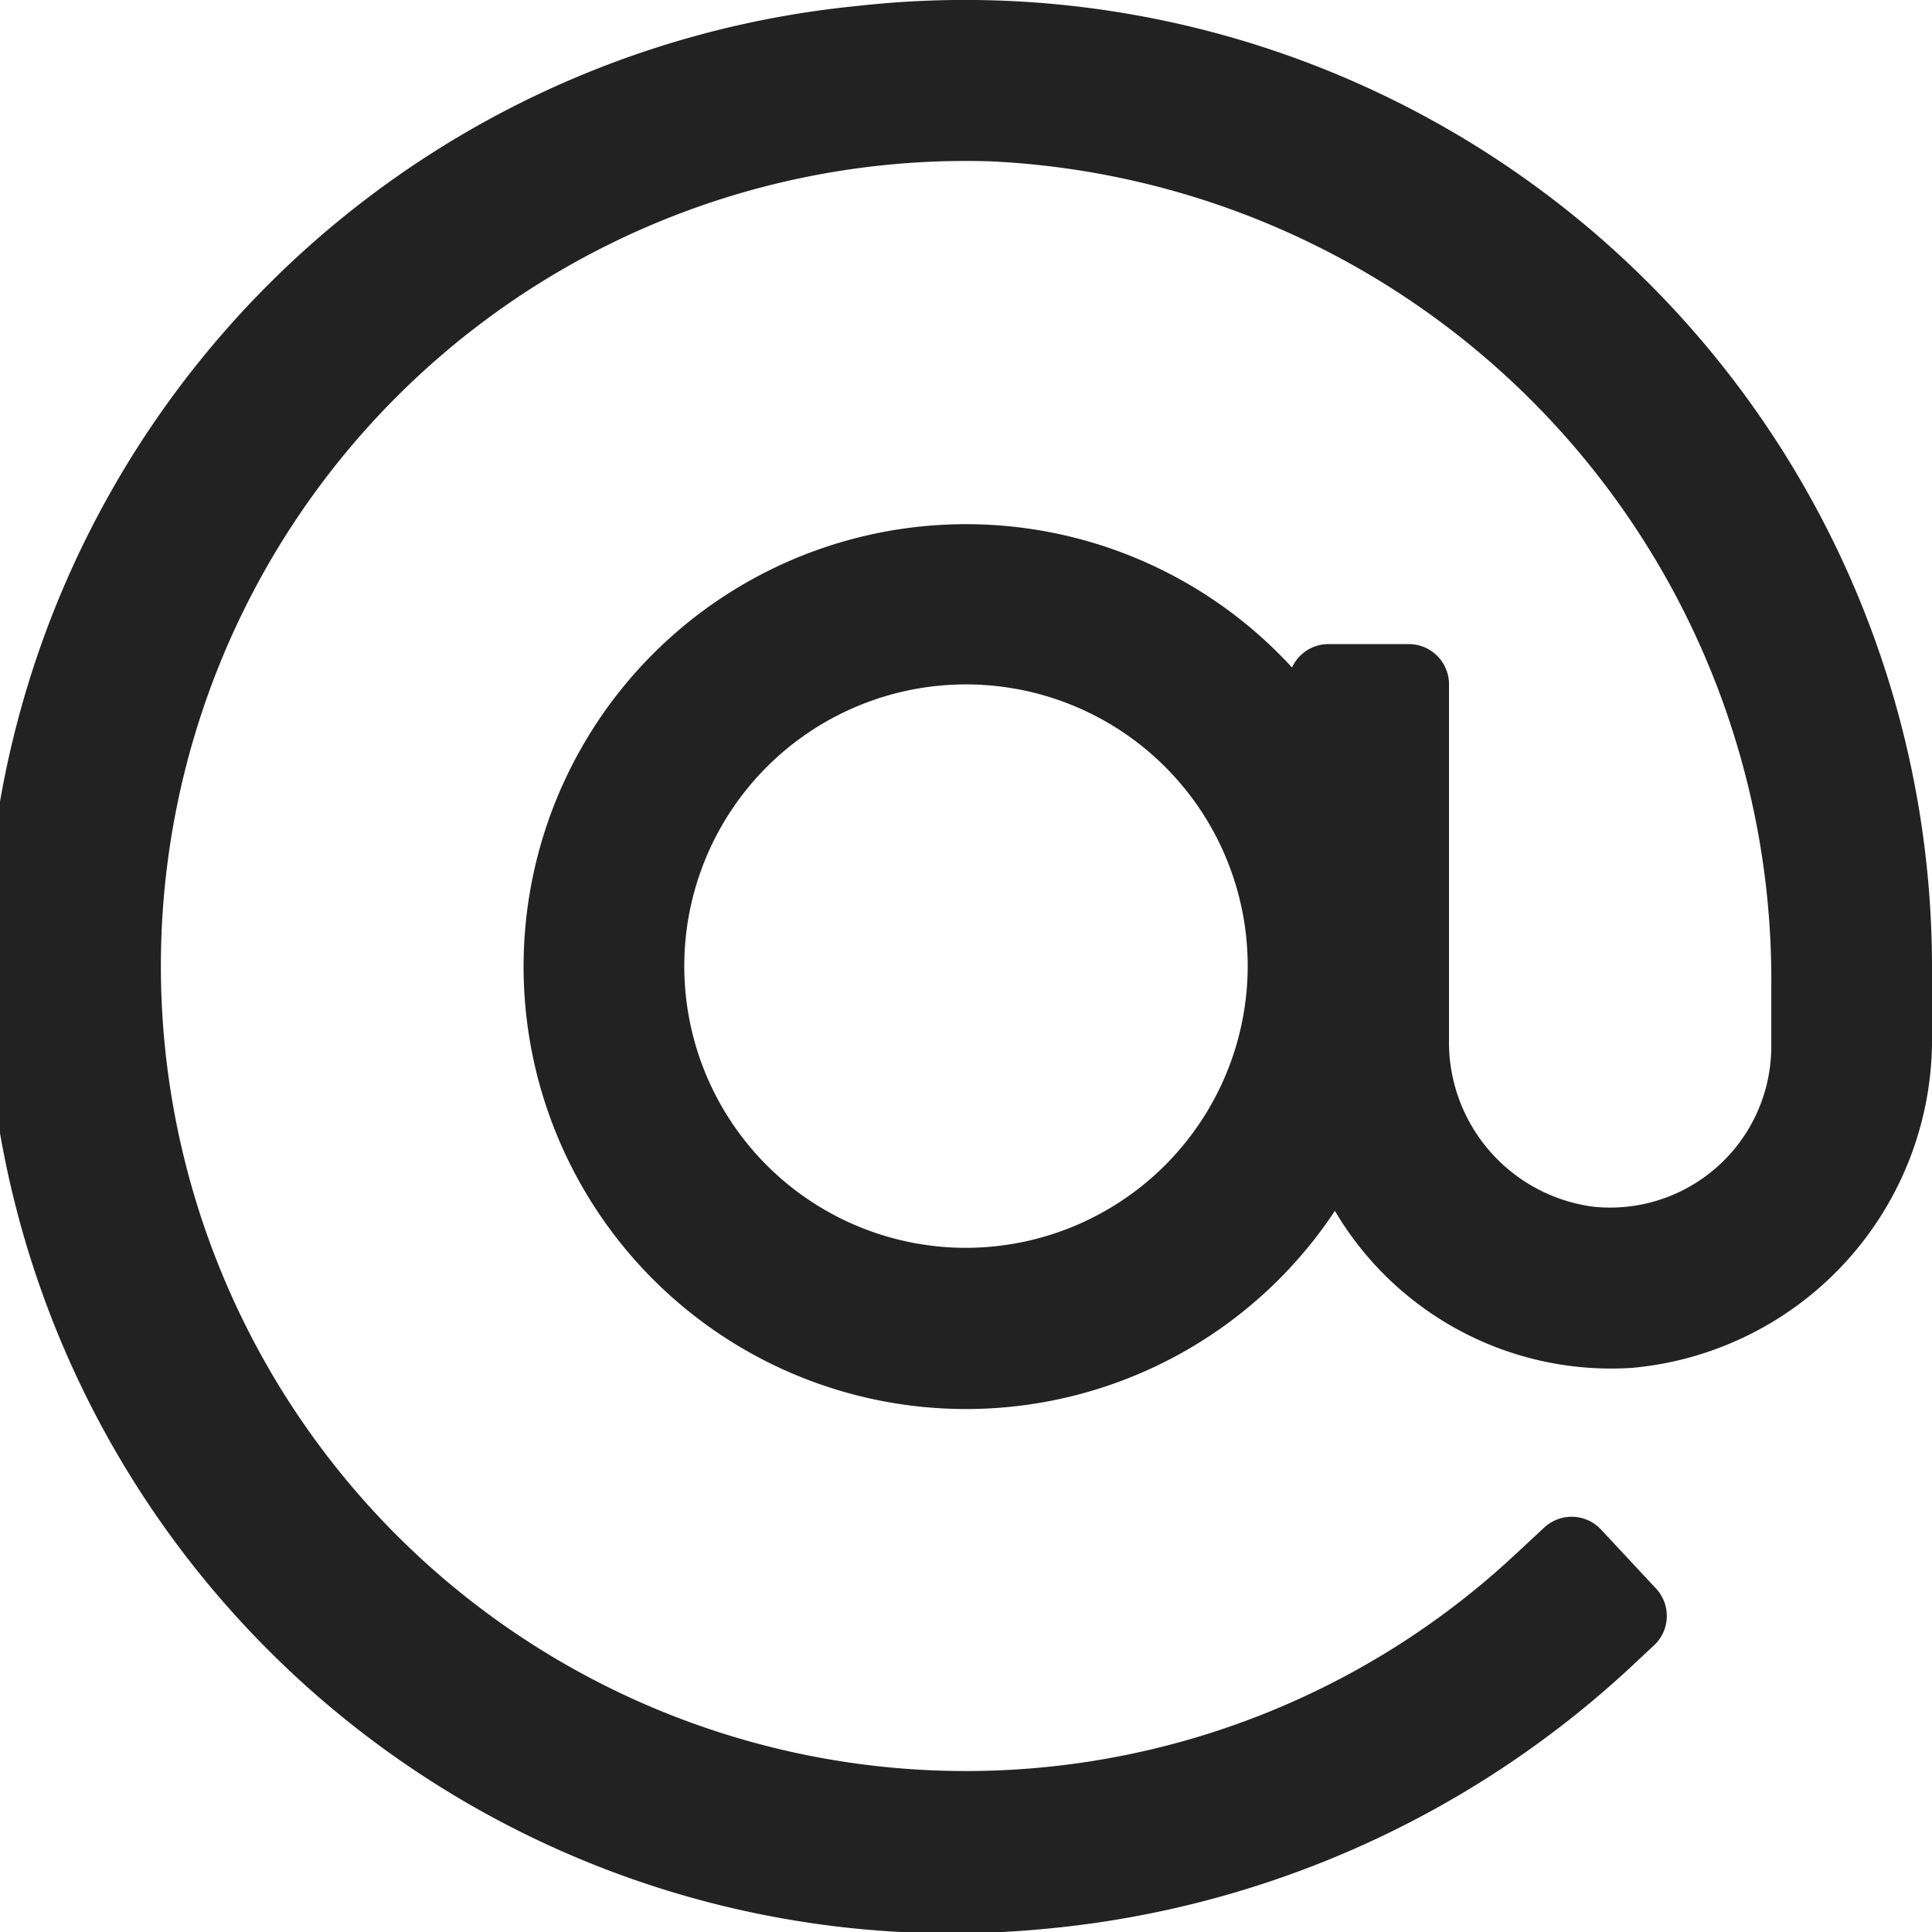 <svg id="at" xmlns="http://www.w3.org/2000/svg" width="16" height="16" viewBox="0 0 16 16">
  <g id="Group_6430" data-name="Group 6430">
    <path id="Path_16266" data-name="Path 16266" d="M7.085.051A8,8,0,0,0,8.621,15.977a8.238,8.238,0,0,0,4.96-2.242l.117-.109a.333.333,0,0,0,.016-.471l-.455-.488a.333.333,0,0,0-.471-.016l-.244.227A6.667,6.667,0,1,1,8.2,1.336a6.784,6.784,0,0,1,6.469,6.842v.488A1.335,1.335,0,0,1,13.2,9.994,1.374,1.374,0,0,1,12,8.608V5.667a.333.333,0,0,0-.333-.333H11a.332.332,0,0,0-.3.194,3.664,3.664,0,1,0,.355,4.5,2.656,2.656,0,0,0,2.462,1.3A2.73,2.73,0,0,0,16,8.573V8A8.009,8.009,0,0,0,7.085.051ZM8,10.334A2.333,2.333,0,1,1,10.333,8,2.336,2.336,0,0,1,8,10.334Z" transform="translate(0 0)" fill="#222"/>
  </g>
</svg>
